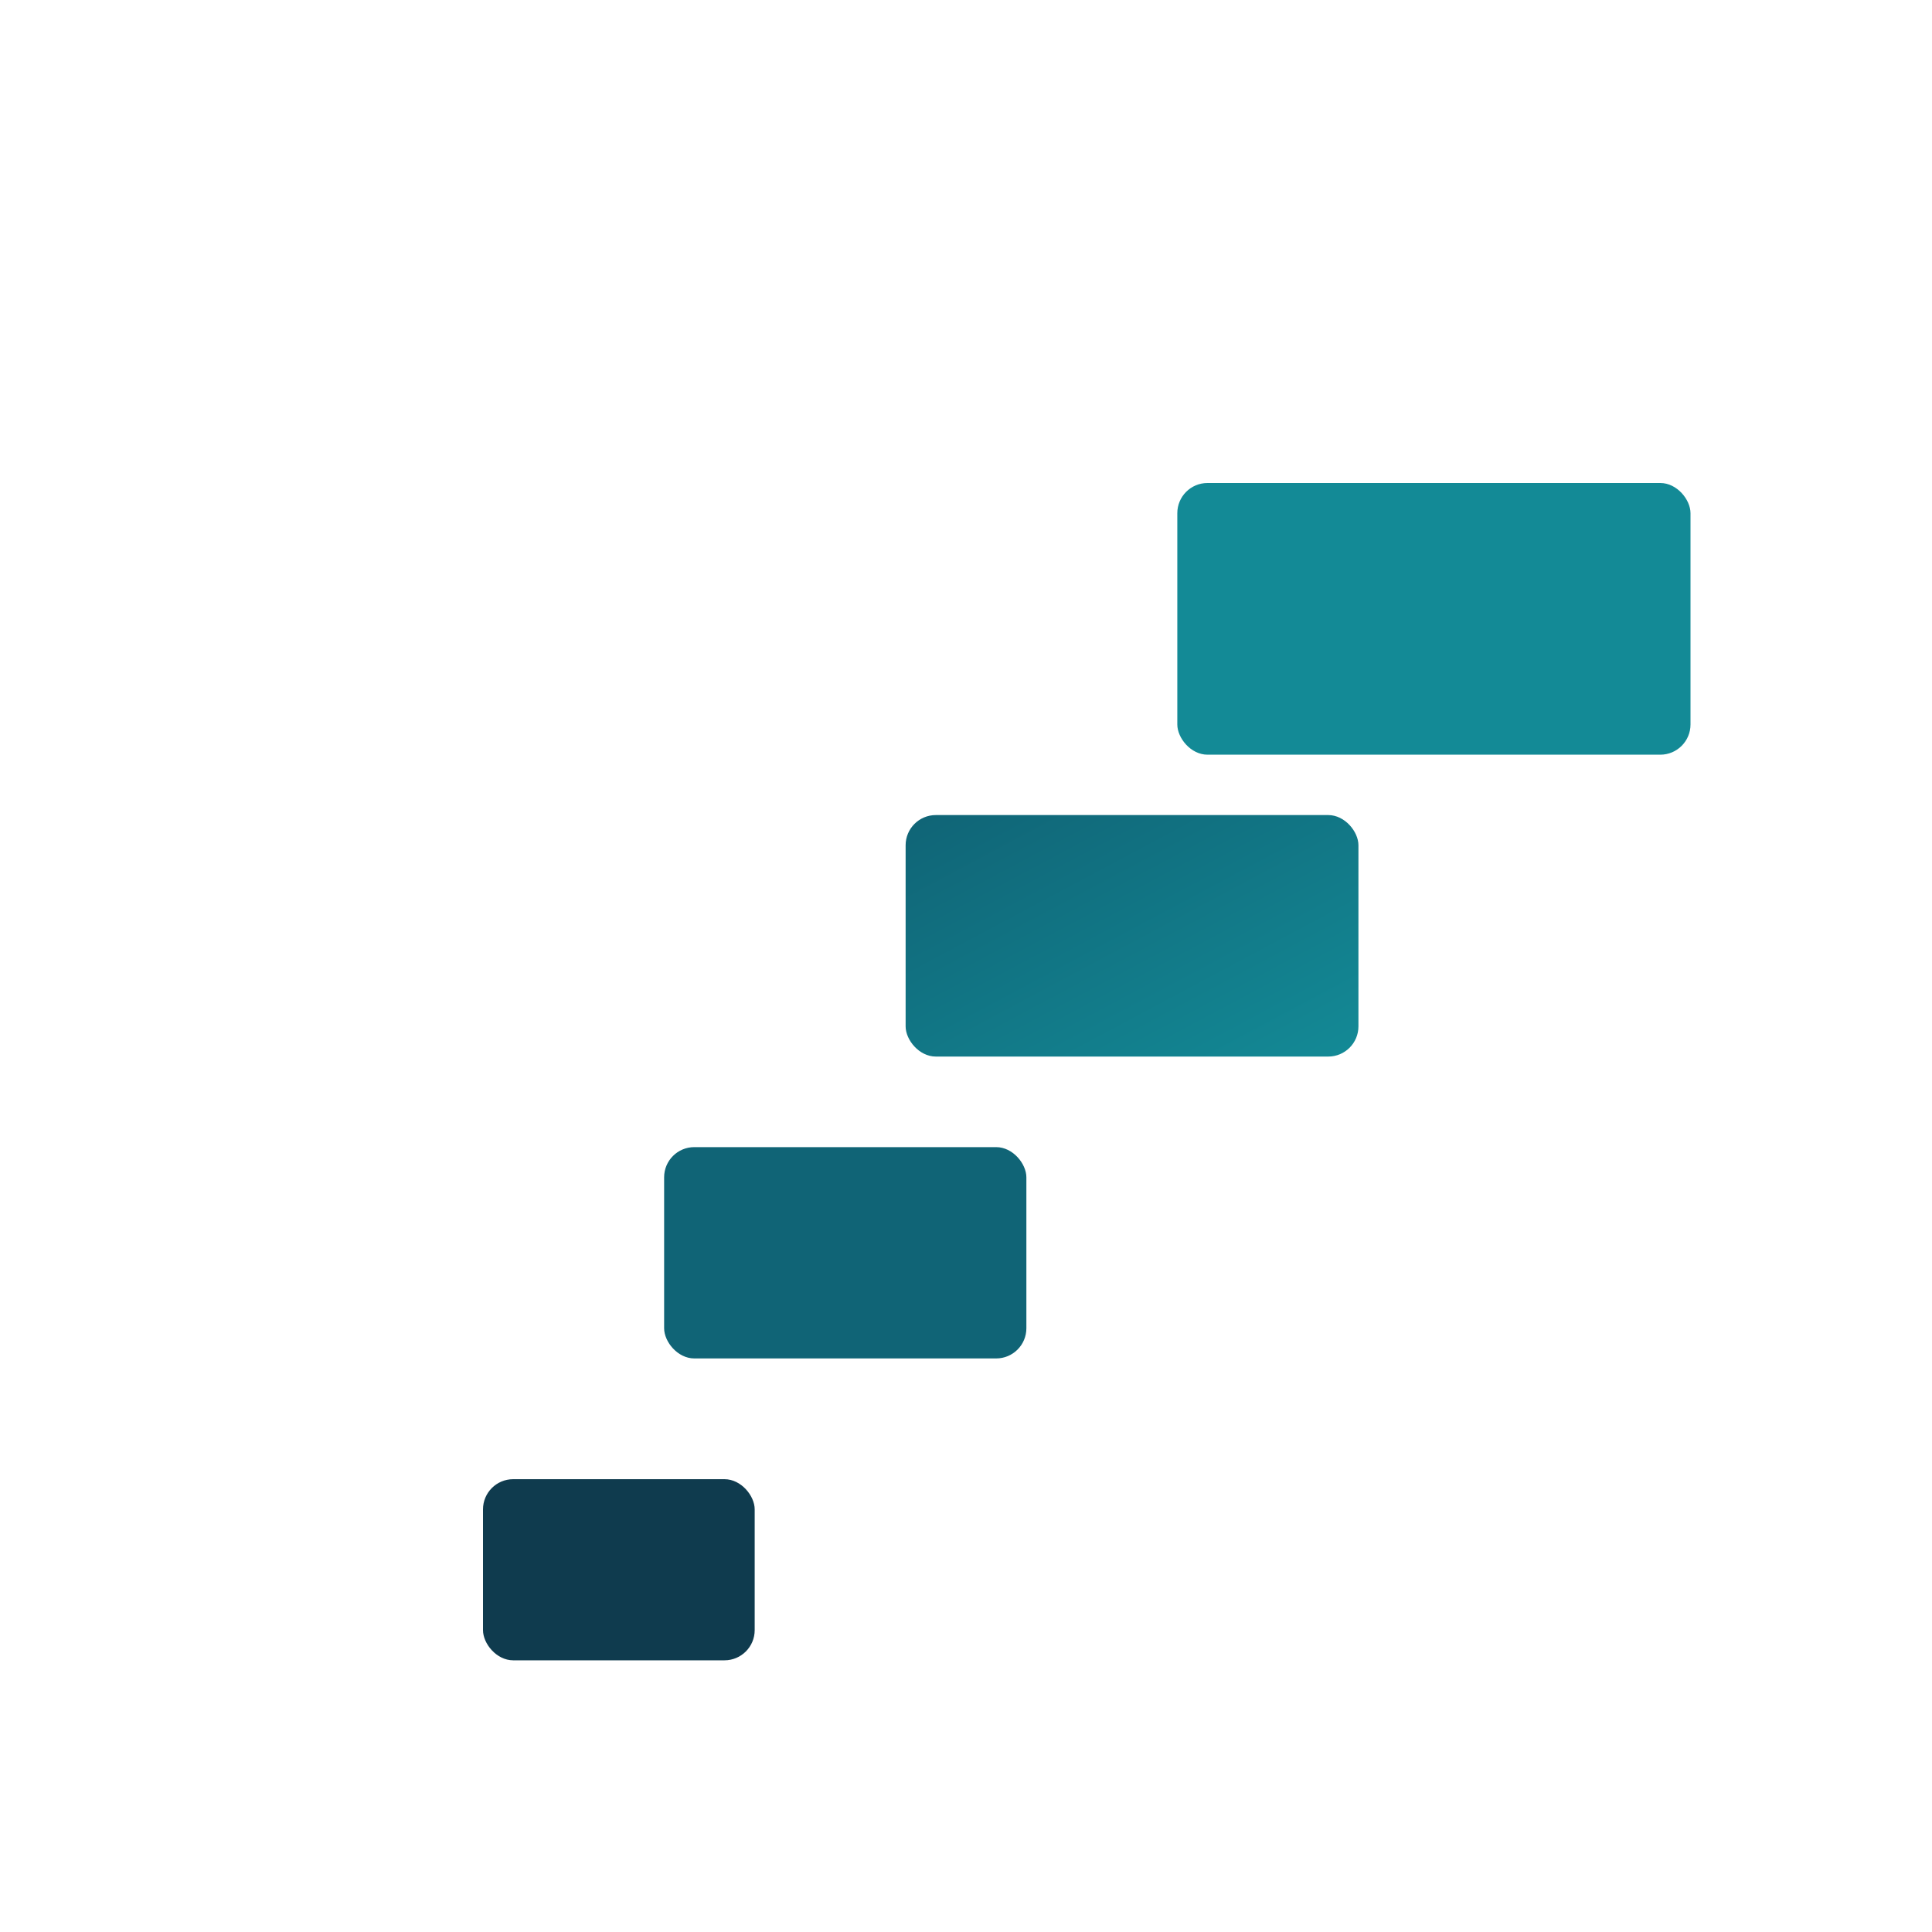 <svg width="128" height="128" viewBox="0 0 128 128" xmlns="http://www.w3.org/2000/svg" role="img" aria-labelledby="title desc">
  <title id="title">Stone Ladder Logo</title>
  <desc id="desc">Elegant curved staircase representing stability and growth</desc>
  <defs>
    <linearGradient id="stairGradient" x1="0%" y1="0%" x2="100%" y2="100%">
      <stop offset="0%" style="stop-color:#106476;stop-opacity:1" />
      <stop offset="100%" style="stop-color:#138a96;stop-opacity:1" />
    </linearGradient>
  </defs>
  <g transform="translate(24,20)">
    <!-- Step 1 (bottom) -->
    <rect x="8" y="78" width="18" height="12" rx="2" fill="#0f3b4e" />
    <!-- Step 2 -->
    <rect x="20" y="56" width="24" height="14" rx="2" fill="#106476" />
    <!-- Step 3 -->
    <rect x="36" y="34" width="30" height="16" rx="2" fill="url(#stairGradient)" />
    <!-- Step 4 (top) -->
    <rect x="54" y="12" width="34" height="18" rx="2" fill="#138a96" />
  </g>
</svg>
